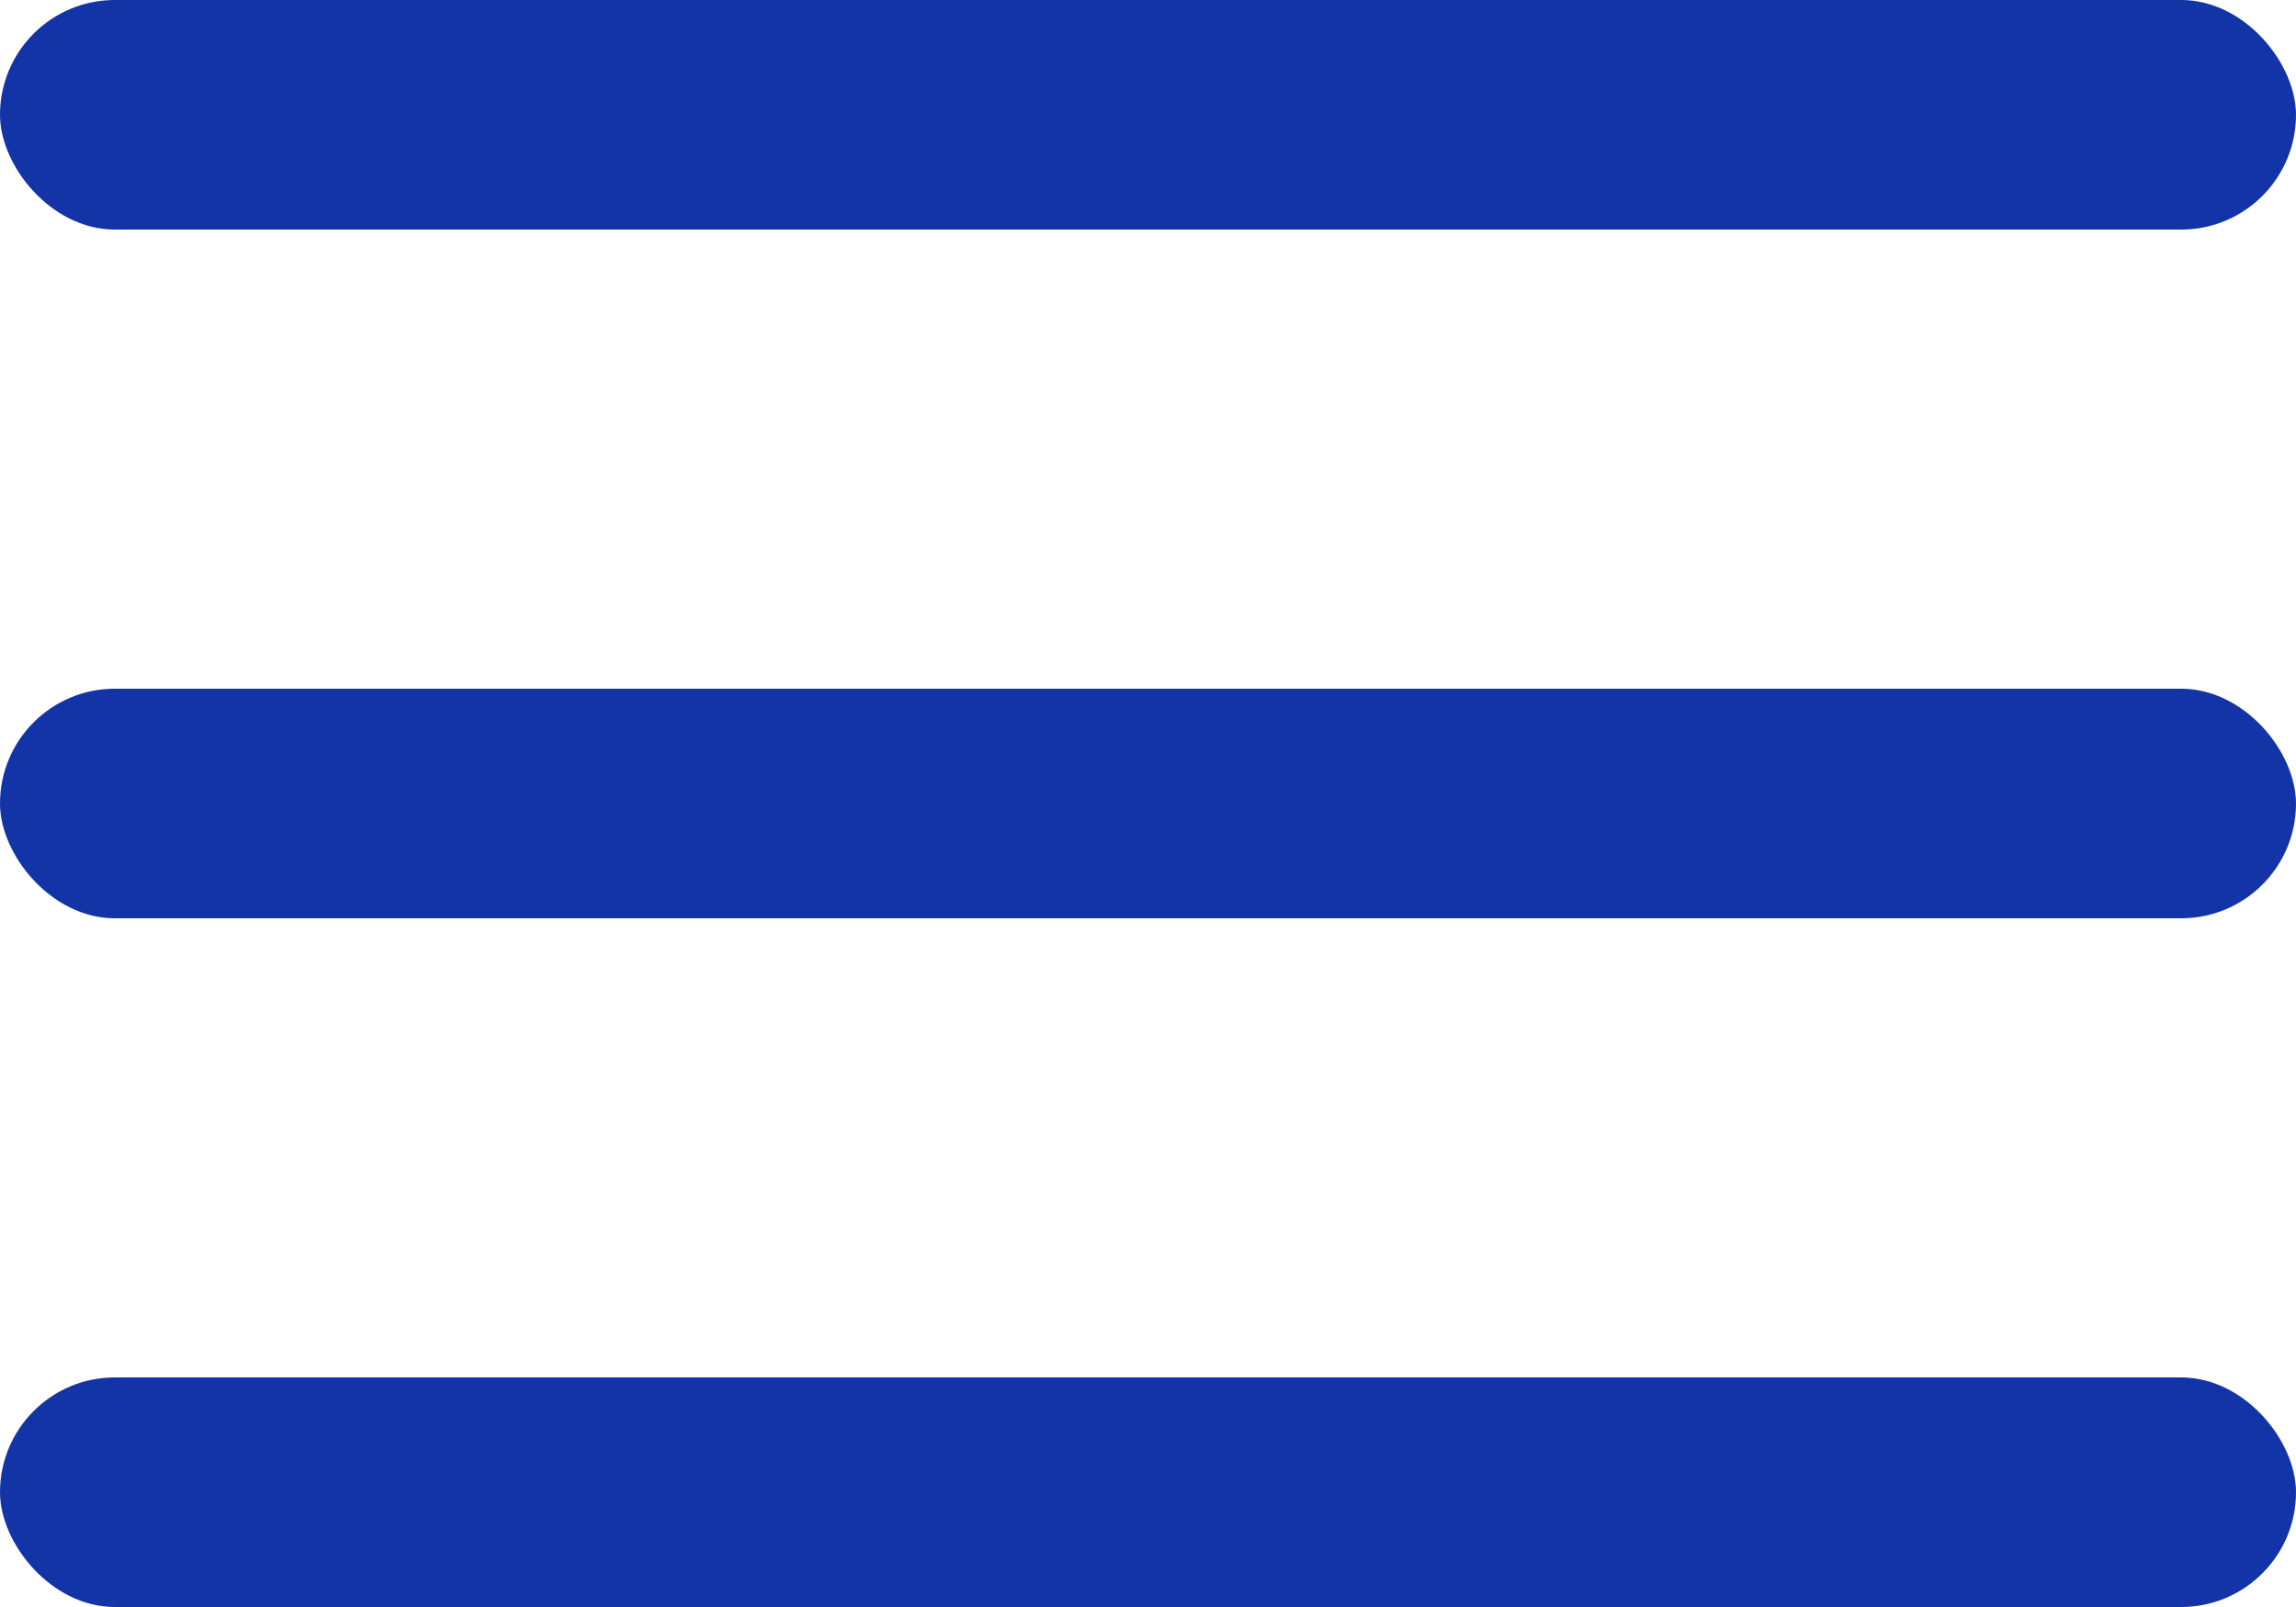 <?xml version="1.0" encoding="UTF-8"?> <svg xmlns="http://www.w3.org/2000/svg" width="20" height="14" viewBox="0 0 20 14" fill="none"><g clip-path="url(#clip0_46_30)"><rect width="20" height="2" rx="1" fill="#1334A6"></rect><rect y="6" width="20" height="2" rx="1" fill="#1334A6"></rect><rect y="12" width="20" height="2" rx="1" fill="#1334A6"></rect></g><defs><clipPath id="clip0_46_30"><rect width="20" height="14" fill="white"></rect></clipPath></defs></svg> 